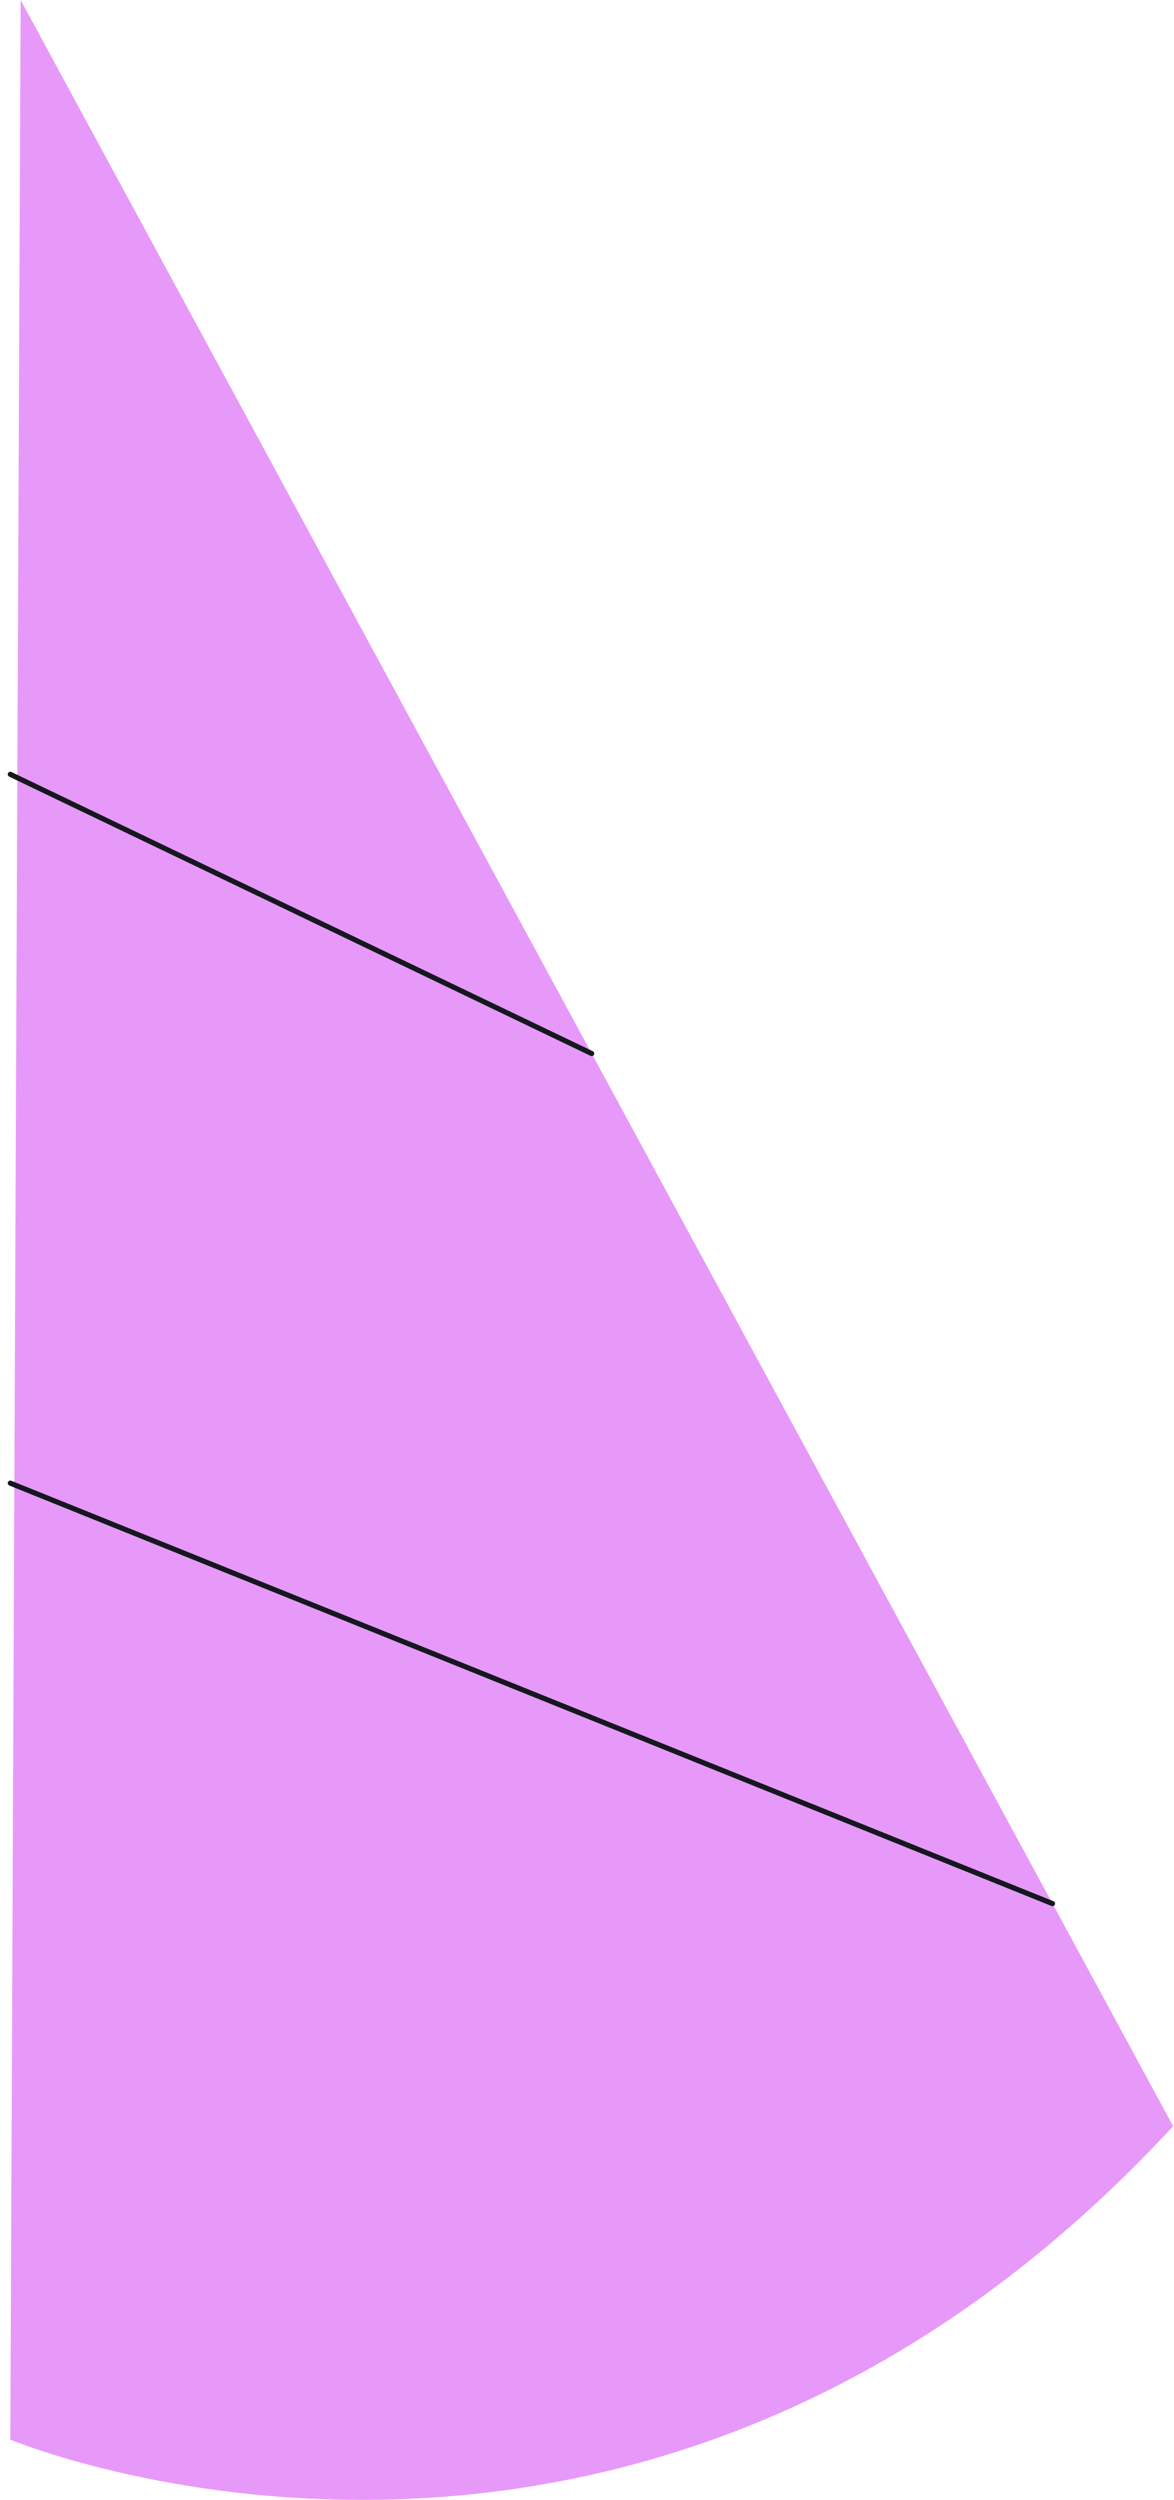 <?xml version="1.0" encoding="UTF-8"?> <svg xmlns="http://www.w3.org/2000/svg" width="344" height="732" viewBox="0 0 344 732" fill="none"> <path d="M343.751 622.58L6.046 0L3.024 714.345C3.024 714.345 187.288 791.697 343.751 622.58Z" fill="#E799F9"></path> <path d="M173.368 308.487L3.024 226.731" stroke="#15181F" stroke-width="1.51" stroke-linecap="round" stroke-linejoin="round"></path> <path d="M308.394 557.399L3.024 434.284" stroke="#15181F" stroke-width="1.51" stroke-linecap="round" stroke-linejoin="round"></path> </svg> 
